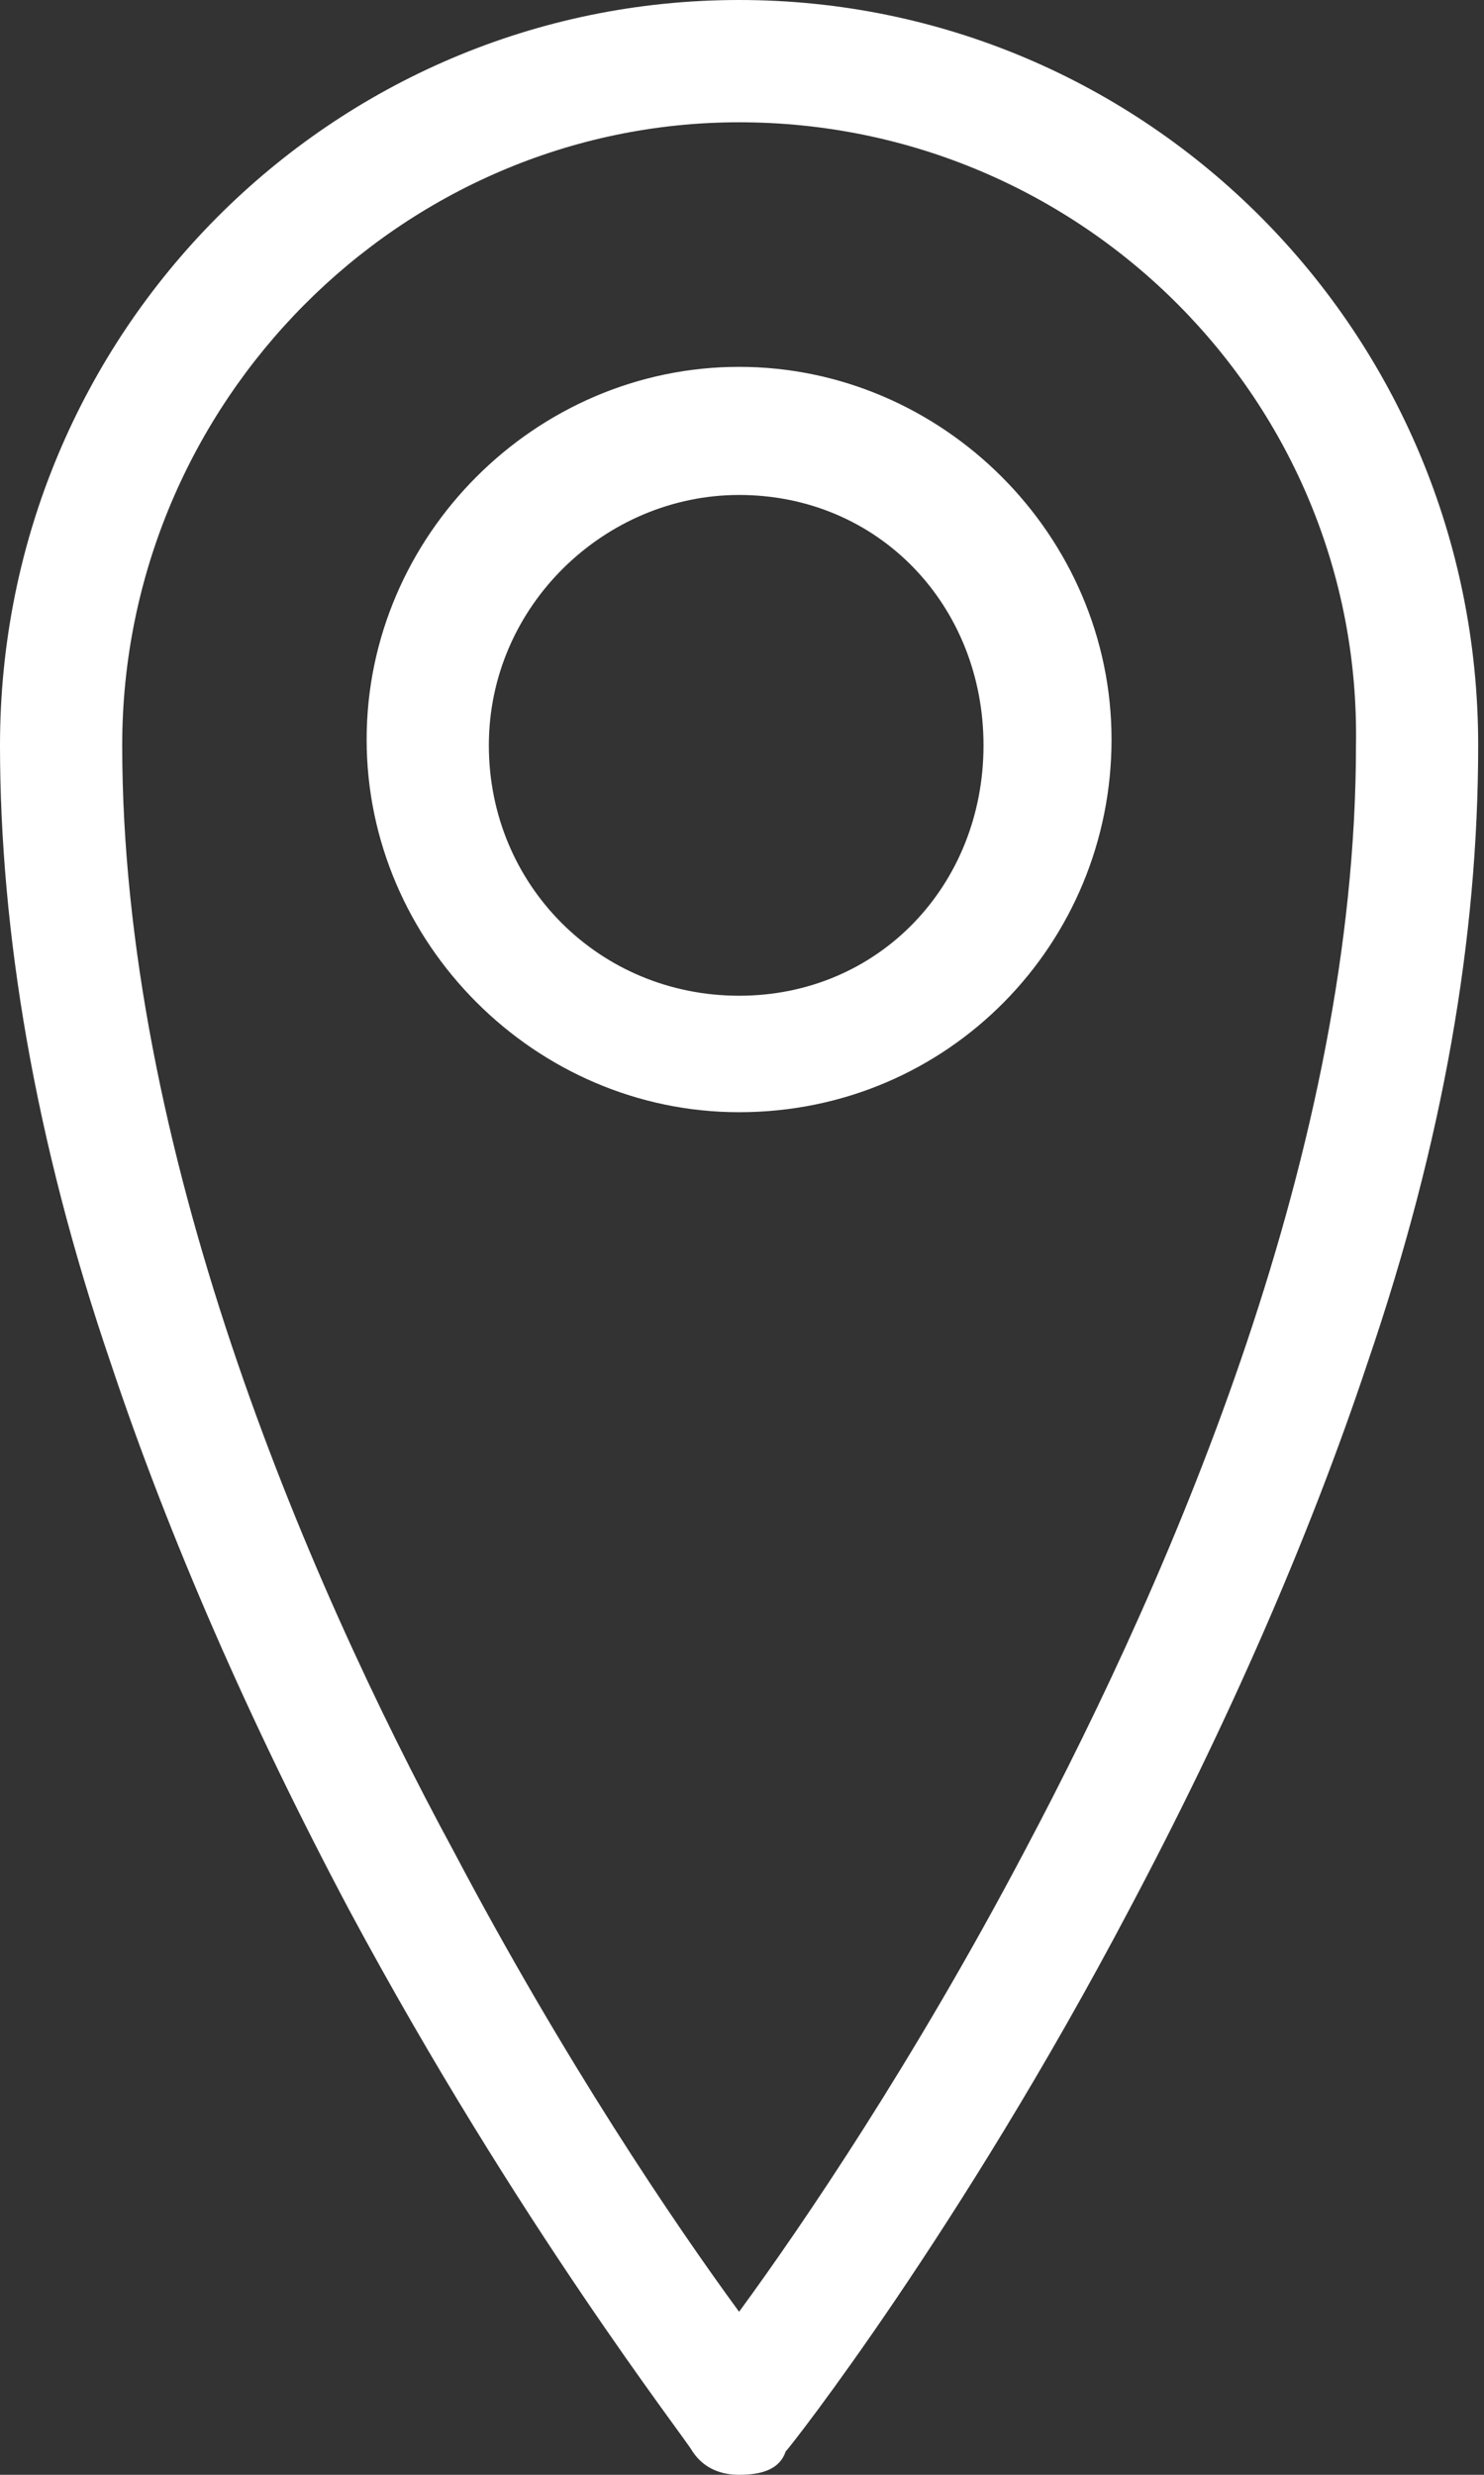 <?xml version="1.0" encoding="utf-8"?>
<!-- Generator: Adobe Illustrator 24.2.1, SVG Export Plug-In . SVG Version: 6.00 Build 0)  -->
<svg version="1.1" id="レイヤー_1" xmlns="http://www.w3.org/2000/svg" xmlns:xlink="http://www.w3.org/1999/xlink" x="0px"
	 y="0px" viewBox="0 0 25.5 42.5" style="enable-background:new 0 0 25.5 42.5;" xml:space="preserve">
<rect x="0" y="0" width="25.5" height="42.5" fill="#333333" stroke="none"/>
<style type="text/css">
	.st0{fill:#FFFFFF;}
</style>
<g>
	<path class="st0" d="M12.7,42.5c-0.3,0-0.6-0.1-0.8-0.4c-0.1-0.2-3-3.9-5.9-9.3c-1.7-3.2-3.1-6.4-4.1-9.4C0.6,19.6,0,16,0,12.8
		C0,5.7,5.7,0,12.7,0s12.7,5.7,12.7,12.8c0,3.3-0.6,6.8-1.9,10.6c-1,3-2.4,6.2-4.1,9.4c-2.9,5.5-5.8,9.2-5.9,9.3
		C13.4,42.4,13.1,42.5,12.7,42.5L12.7,42.5z M12.7,2.1C6.9,2.1,2.1,6.9,2.1,12.8c0,6.9,3.1,14.2,5.7,19c1.9,3.6,3.8,6.4,4.9,7.9
		c1.1-1.5,3-4.3,4.9-7.9c2.6-4.9,5.7-12.1,5.7-19C23.4,6.9,18.6,2.1,12.7,2.1z"/>
	<path class="st0" d="M12.7,19.1c-3.5,0-6.4-2.9-6.4-6.4s2.9-6.4,6.4-6.4s6.4,2.9,6.4,6.4S16.3,19.1,12.7,19.1z M12.7,8.5
		c-2.3,0-4.3,1.9-4.3,4.3s1.9,4.3,4.3,4.3s4.2-1.9,4.2-4.3S15.1,8.5,12.7,8.5z"/>
</g>
</svg>
